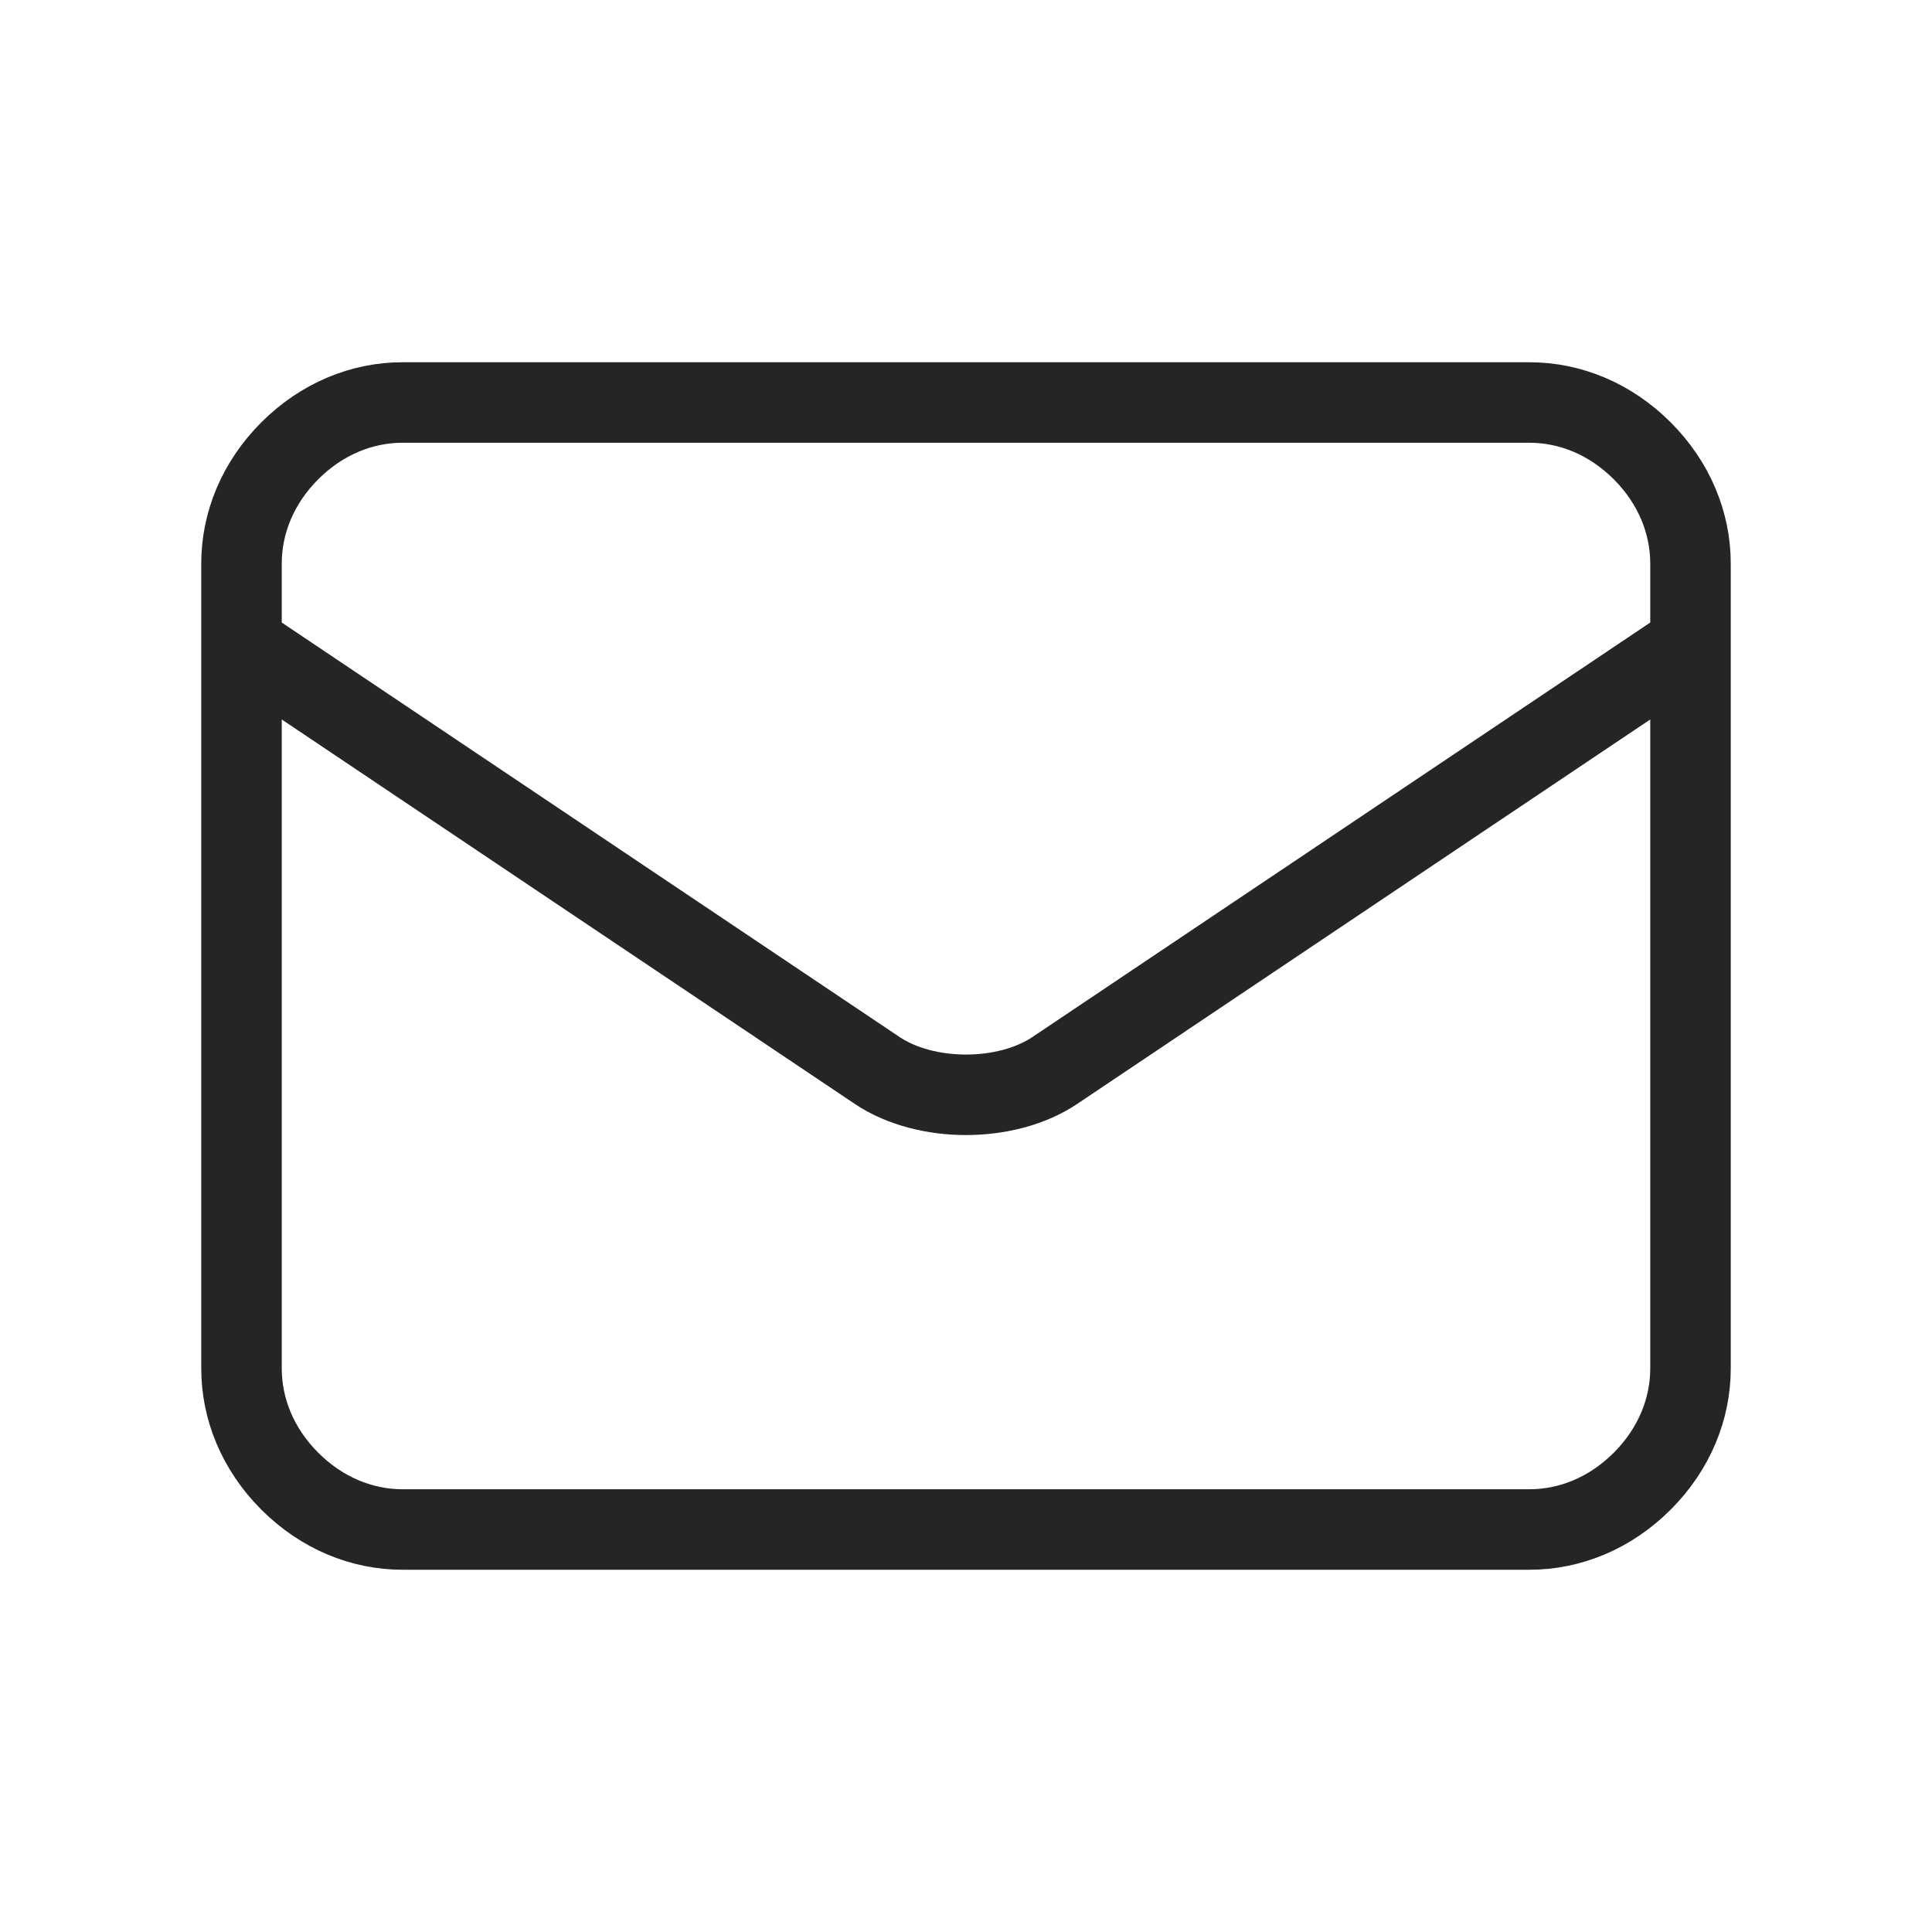 <?xml version="1.0" encoding="utf-8"?>
<!-- Generator: Adobe Illustrator 28.3.0, SVG Export Plug-In . SVG Version: 6.00 Build 0)  -->
<svg version="1.1" id="Ebene_1" xmlns="http://www.w3.org/2000/svg" xmlns:xlink="http://www.w3.org/1999/xlink" x="0px" y="0px"
	 viewBox="0 0 24 24" style="enable-background:new 0 0 24 24;" xml:space="preserve">
<style type="text/css">
	.st0{fill:none;stroke:#252525;stroke-linecap:round;stroke-linejoin:round;}
</style>
<path class="st0" d="M3,8l7.9,5.3c0.3,0.2,0.7,0.3,1.1,0.3s0.8-0.1,1.1-0.3L21,8 M5,19h14c0.5,0,1-0.2,1.4-0.6S21,17.5,21,17V7
	c0-0.5-0.2-1-0.6-1.4S19.5,5,19,5H5C4.5,5,4,5.2,3.6,5.6S3,6.5,3,7v10c0,0.5,0.2,1,0.6,1.4S4.5,19,5,19z"/>
</svg>
